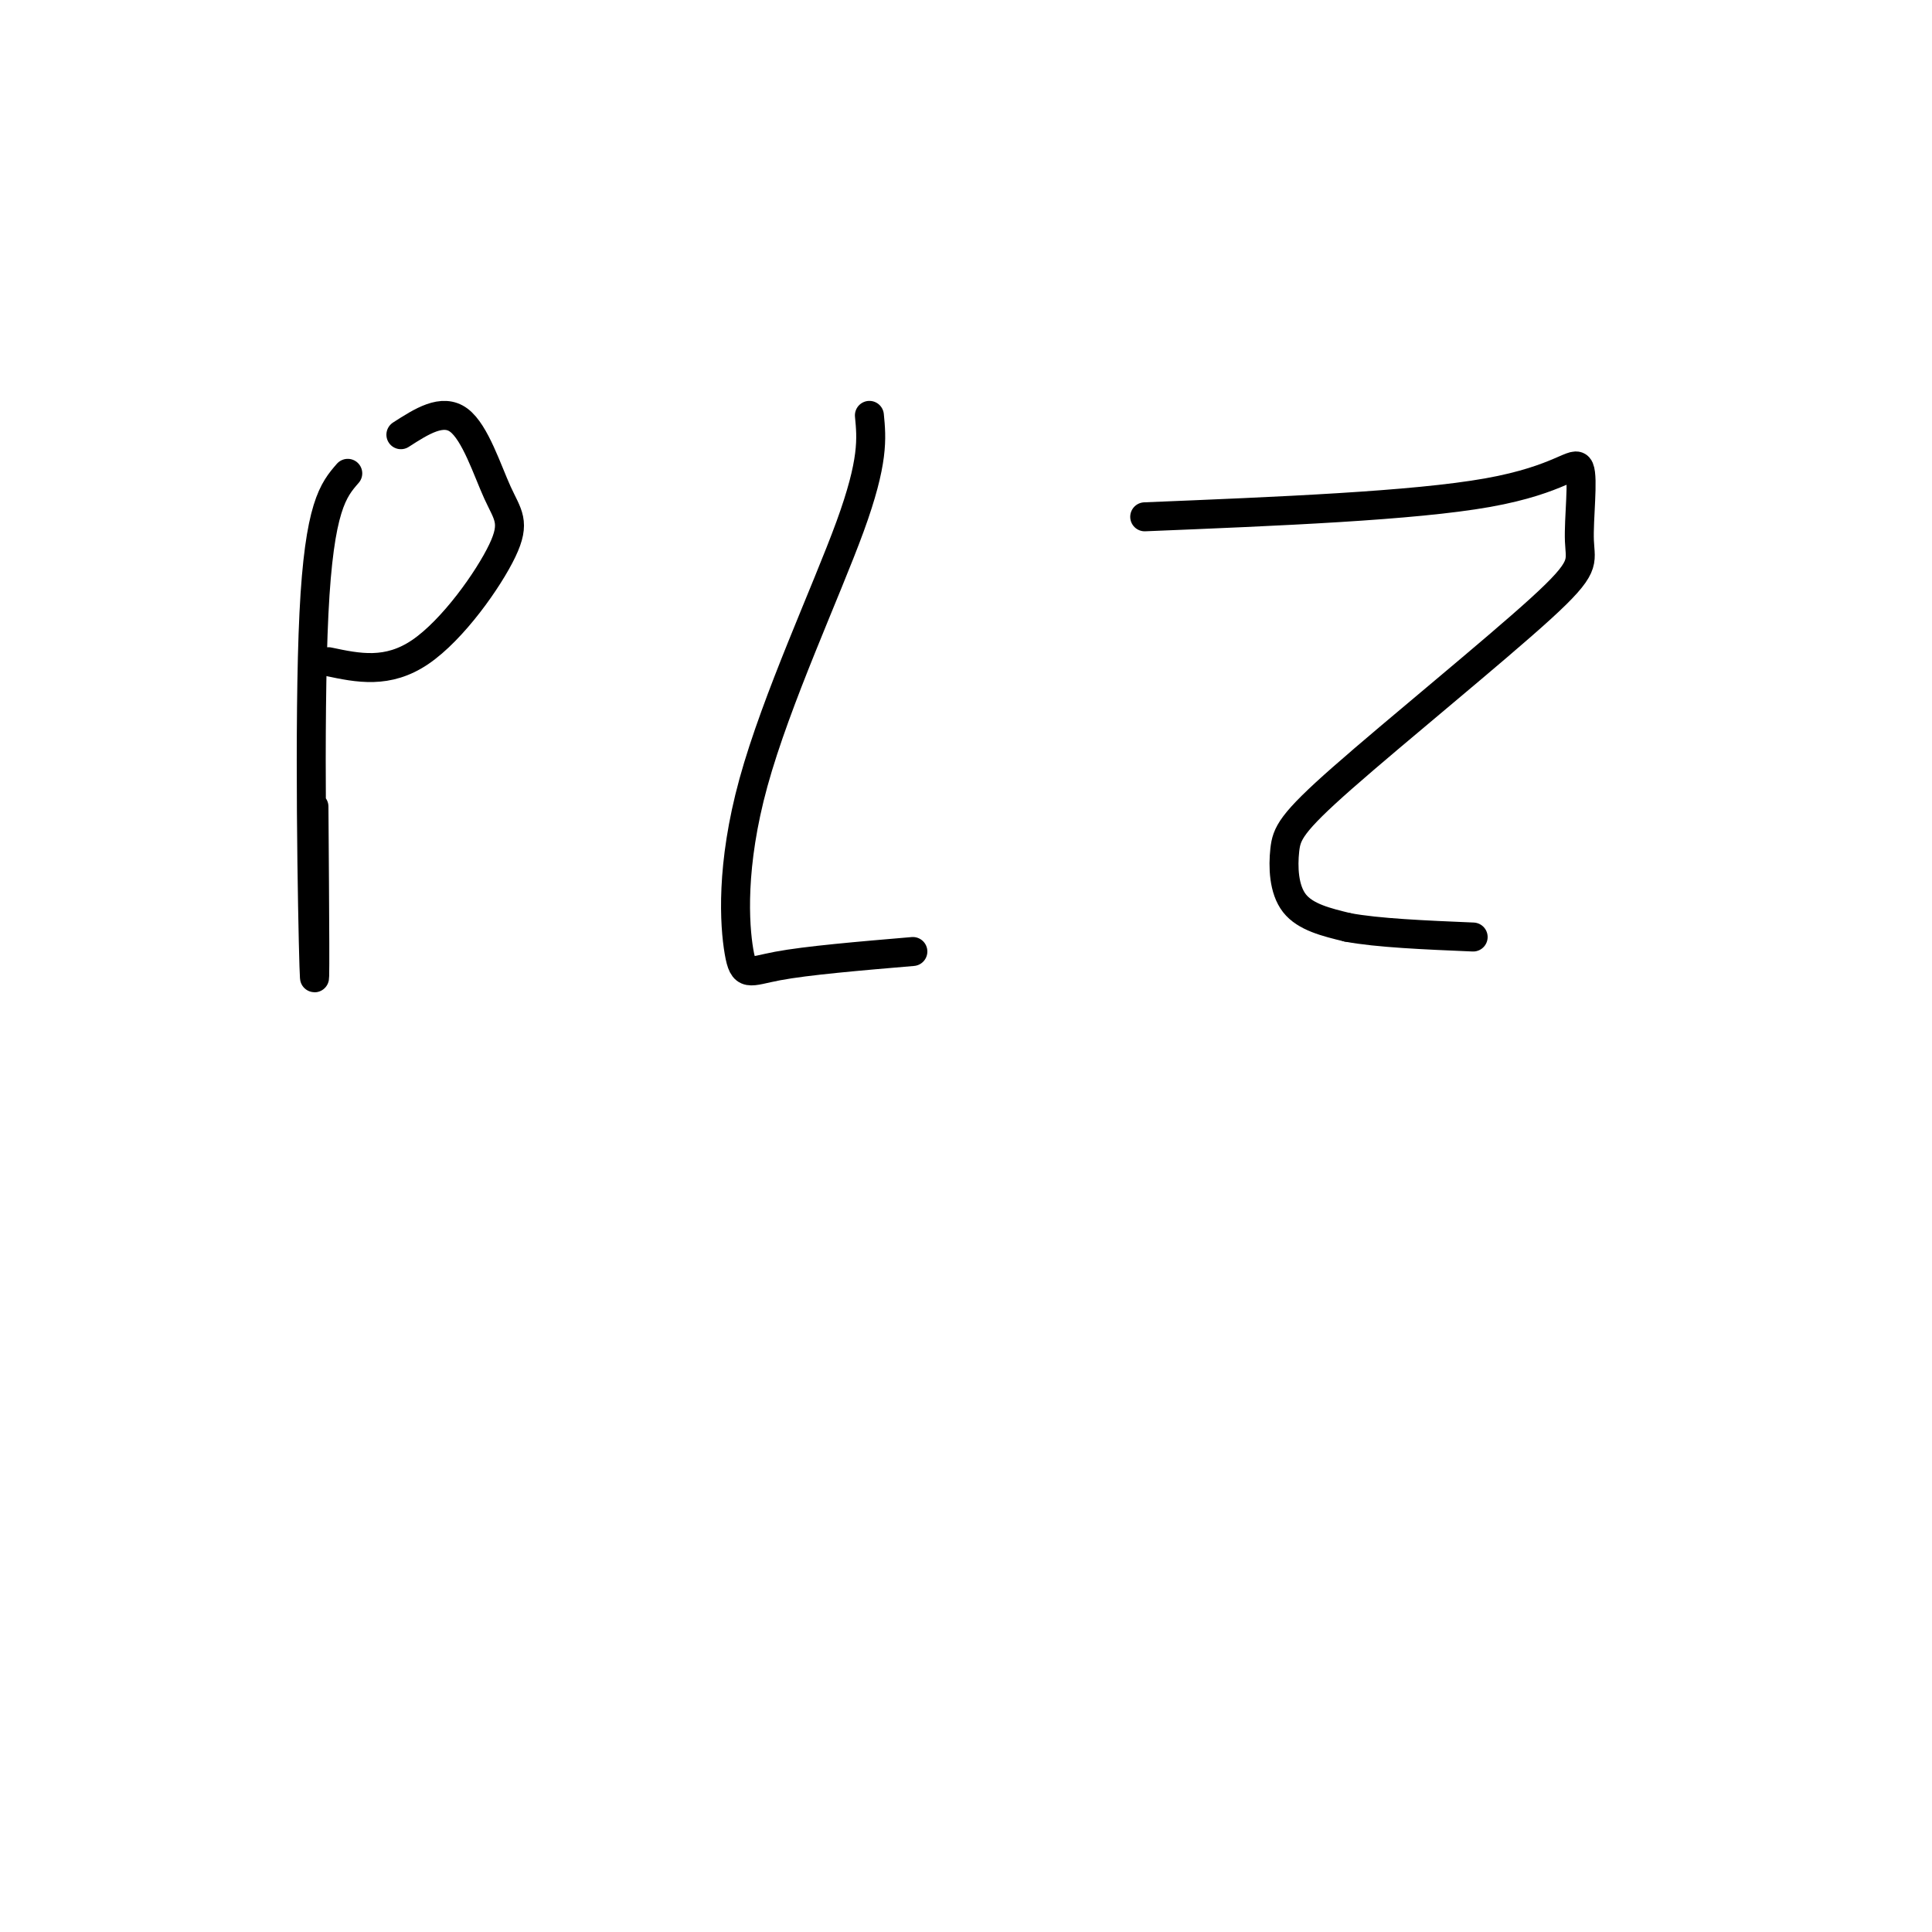 <svg viewBox='0 0 400 400' version='1.1' xmlns='http://www.w3.org/2000/svg' xmlns:xlink='http://www.w3.org/1999/xlink'><g fill='none' stroke='#000000' stroke-width='6' stroke-linecap='round' stroke-linejoin='round'><path d='M72,98c-2.956,3.400 -5.911,6.800 -7,29c-1.089,22.200 -0.311,63.200 0,73c0.311,9.800 0.156,-11.600 0,-33'/><path d='M83,90c4.301,-2.767 8.603,-5.534 12,-3c3.397,2.534 5.890,10.370 8,15c2.110,4.630 3.837,6.054 1,12c-2.837,5.946 -10.239,16.413 -17,21c-6.761,4.587 -12.880,3.293 -19,2'/><path d='M180,86c0.464,4.751 0.928,9.502 -4,23c-4.928,13.498 -15.249,35.742 -20,53c-4.751,17.258 -3.933,29.531 -3,35c0.933,5.469 1.981,4.134 8,3c6.019,-1.134 17.010,-2.067 28,-3'/><path d='M237,107c27.839,-1.137 55.678,-2.273 71,-5c15.322,-2.727 18.126,-7.044 19,-5c0.874,2.044 -0.183,10.448 0,15c0.183,4.552 1.607,5.253 -8,14c-9.607,8.747 -30.245,25.540 -41,35c-10.755,9.460 -11.626,11.585 -12,15c-0.374,3.415 -0.250,8.118 2,11c2.250,2.882 6.625,3.941 11,5'/><path d='M279,192c6.167,1.167 16.083,1.583 26,2'/></g>
</svg>